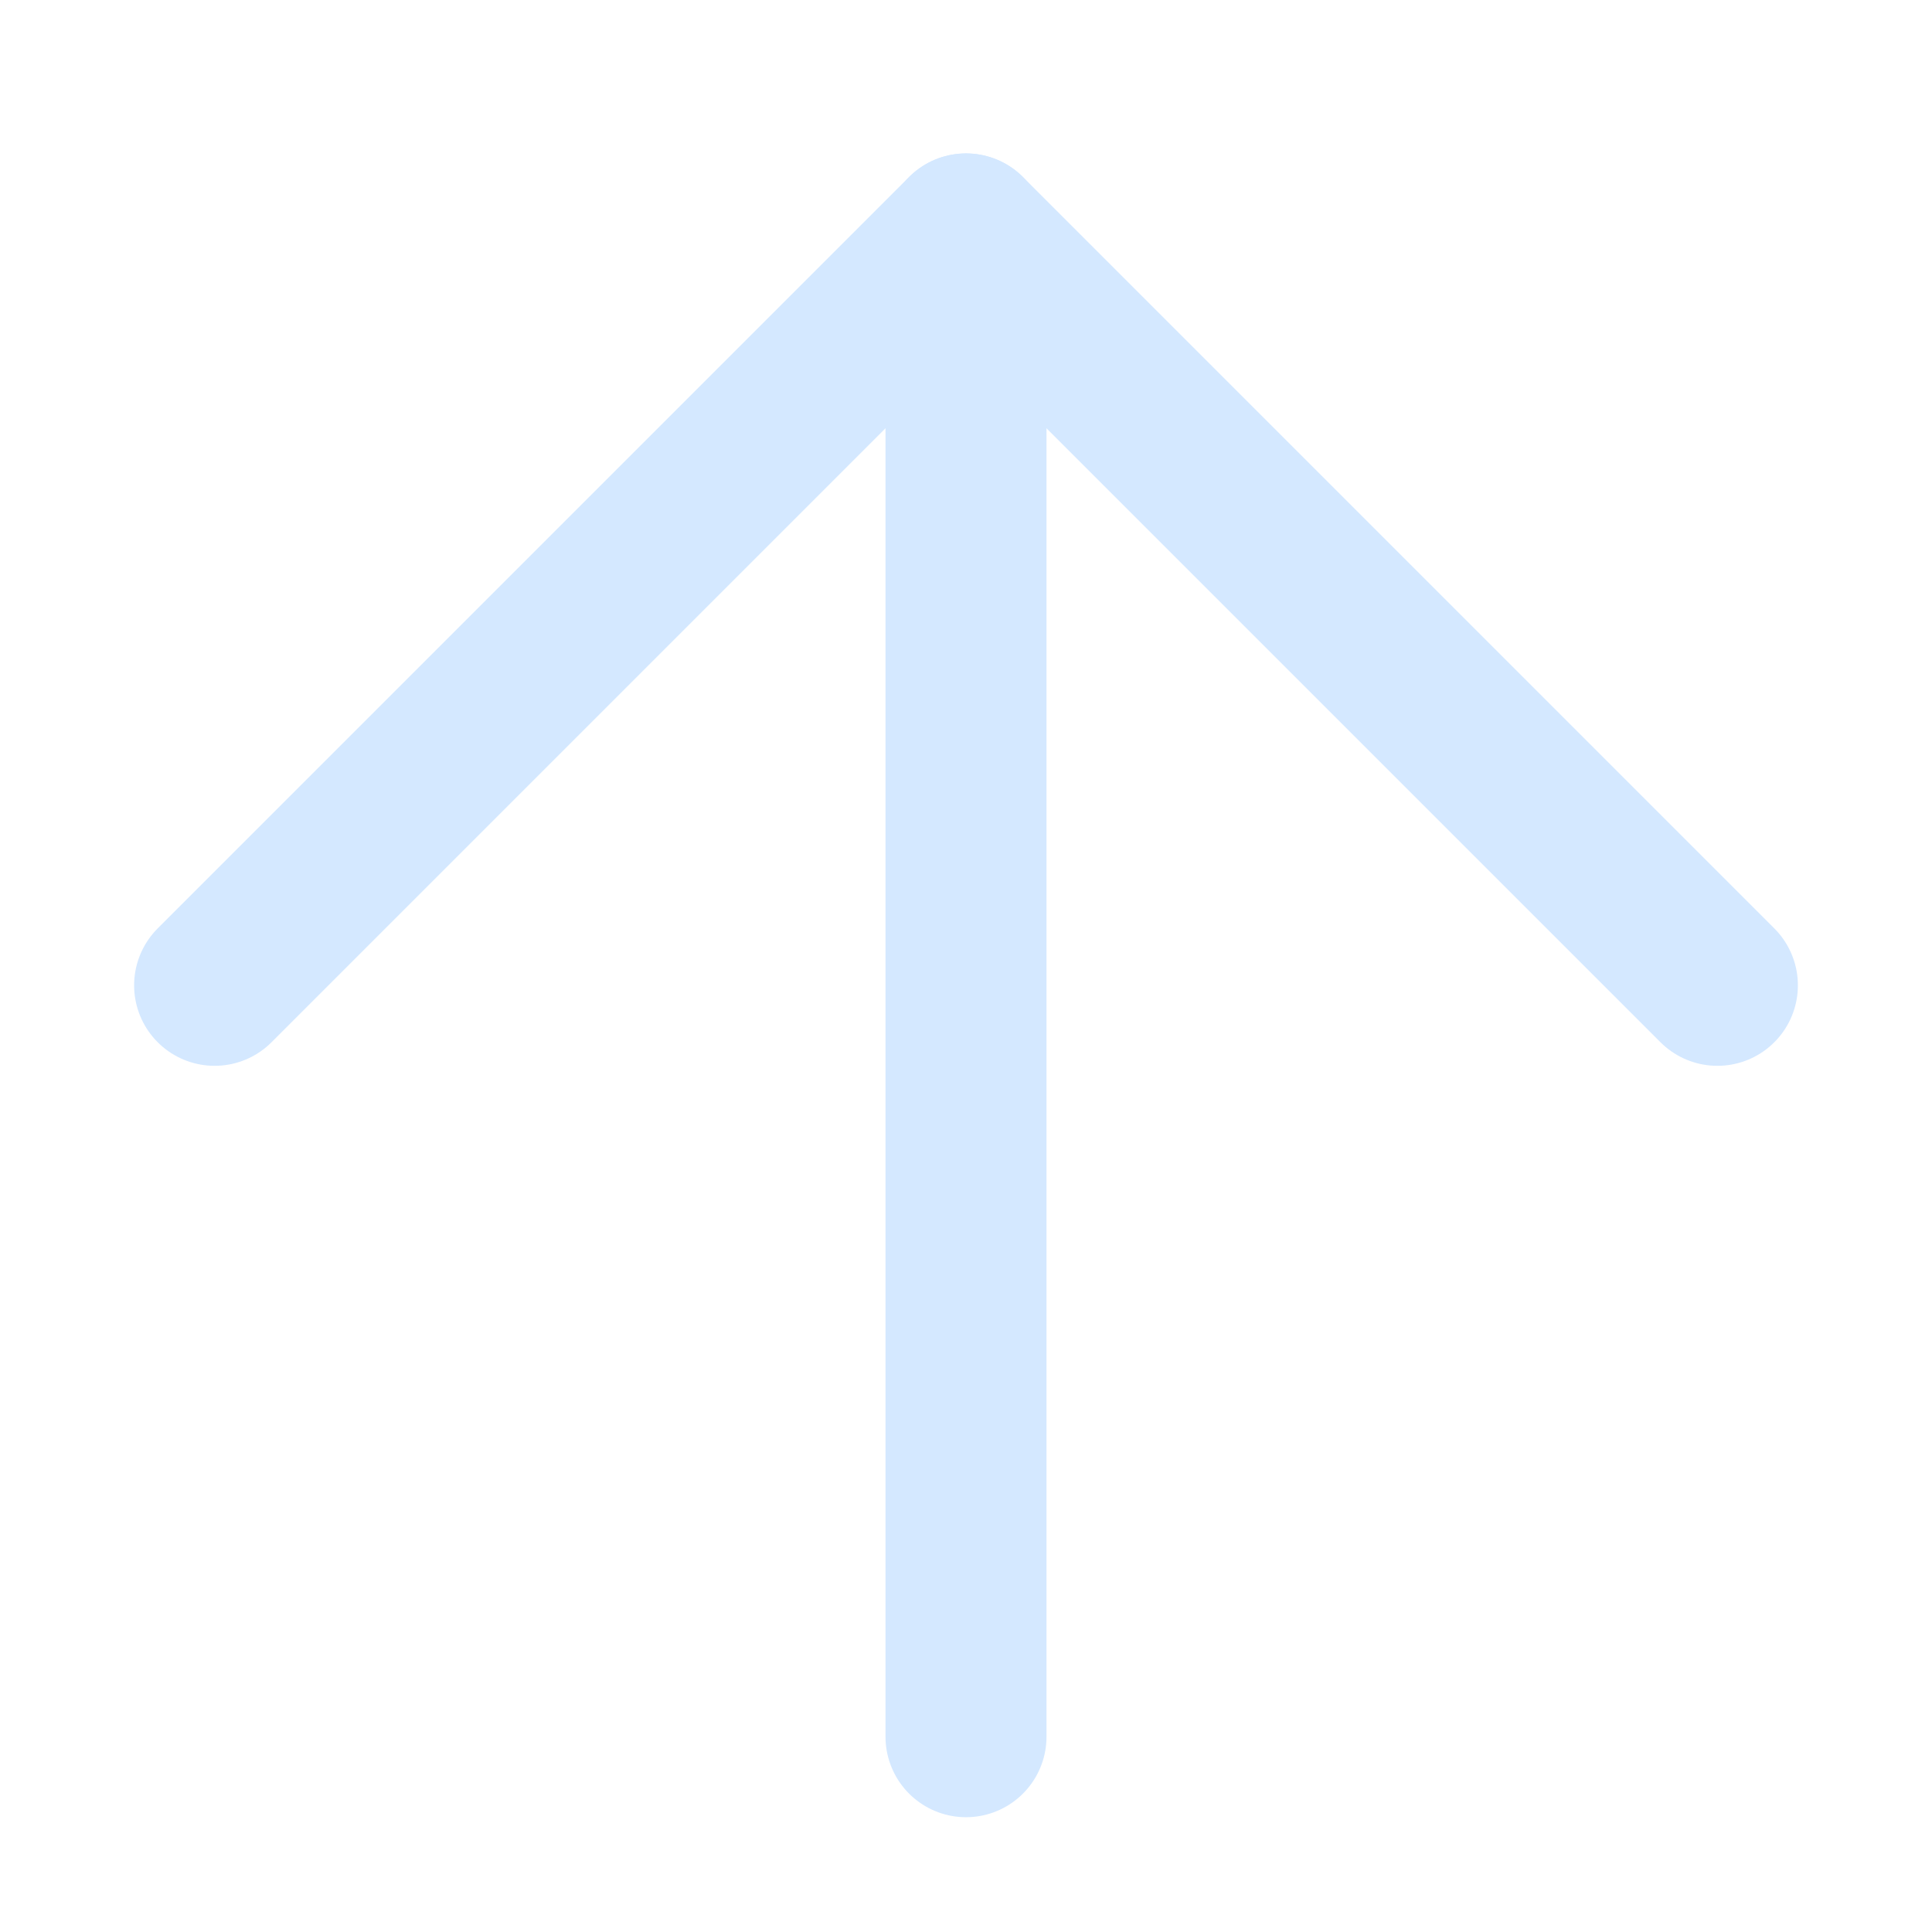 <svg width="12" height="12" viewBox="0 0 12 12" fill="none" xmlns="http://www.w3.org/2000/svg">
<path d="M1.333 6.12L6 1.453L10.667 6.12" stroke="#D4E8FF" stroke-linecap="round" stroke-linejoin="round"/>
<path d="M6 10.787V1.453" stroke="#D4E8FF" stroke-linecap="round" stroke-linejoin="round"/>
</svg>
